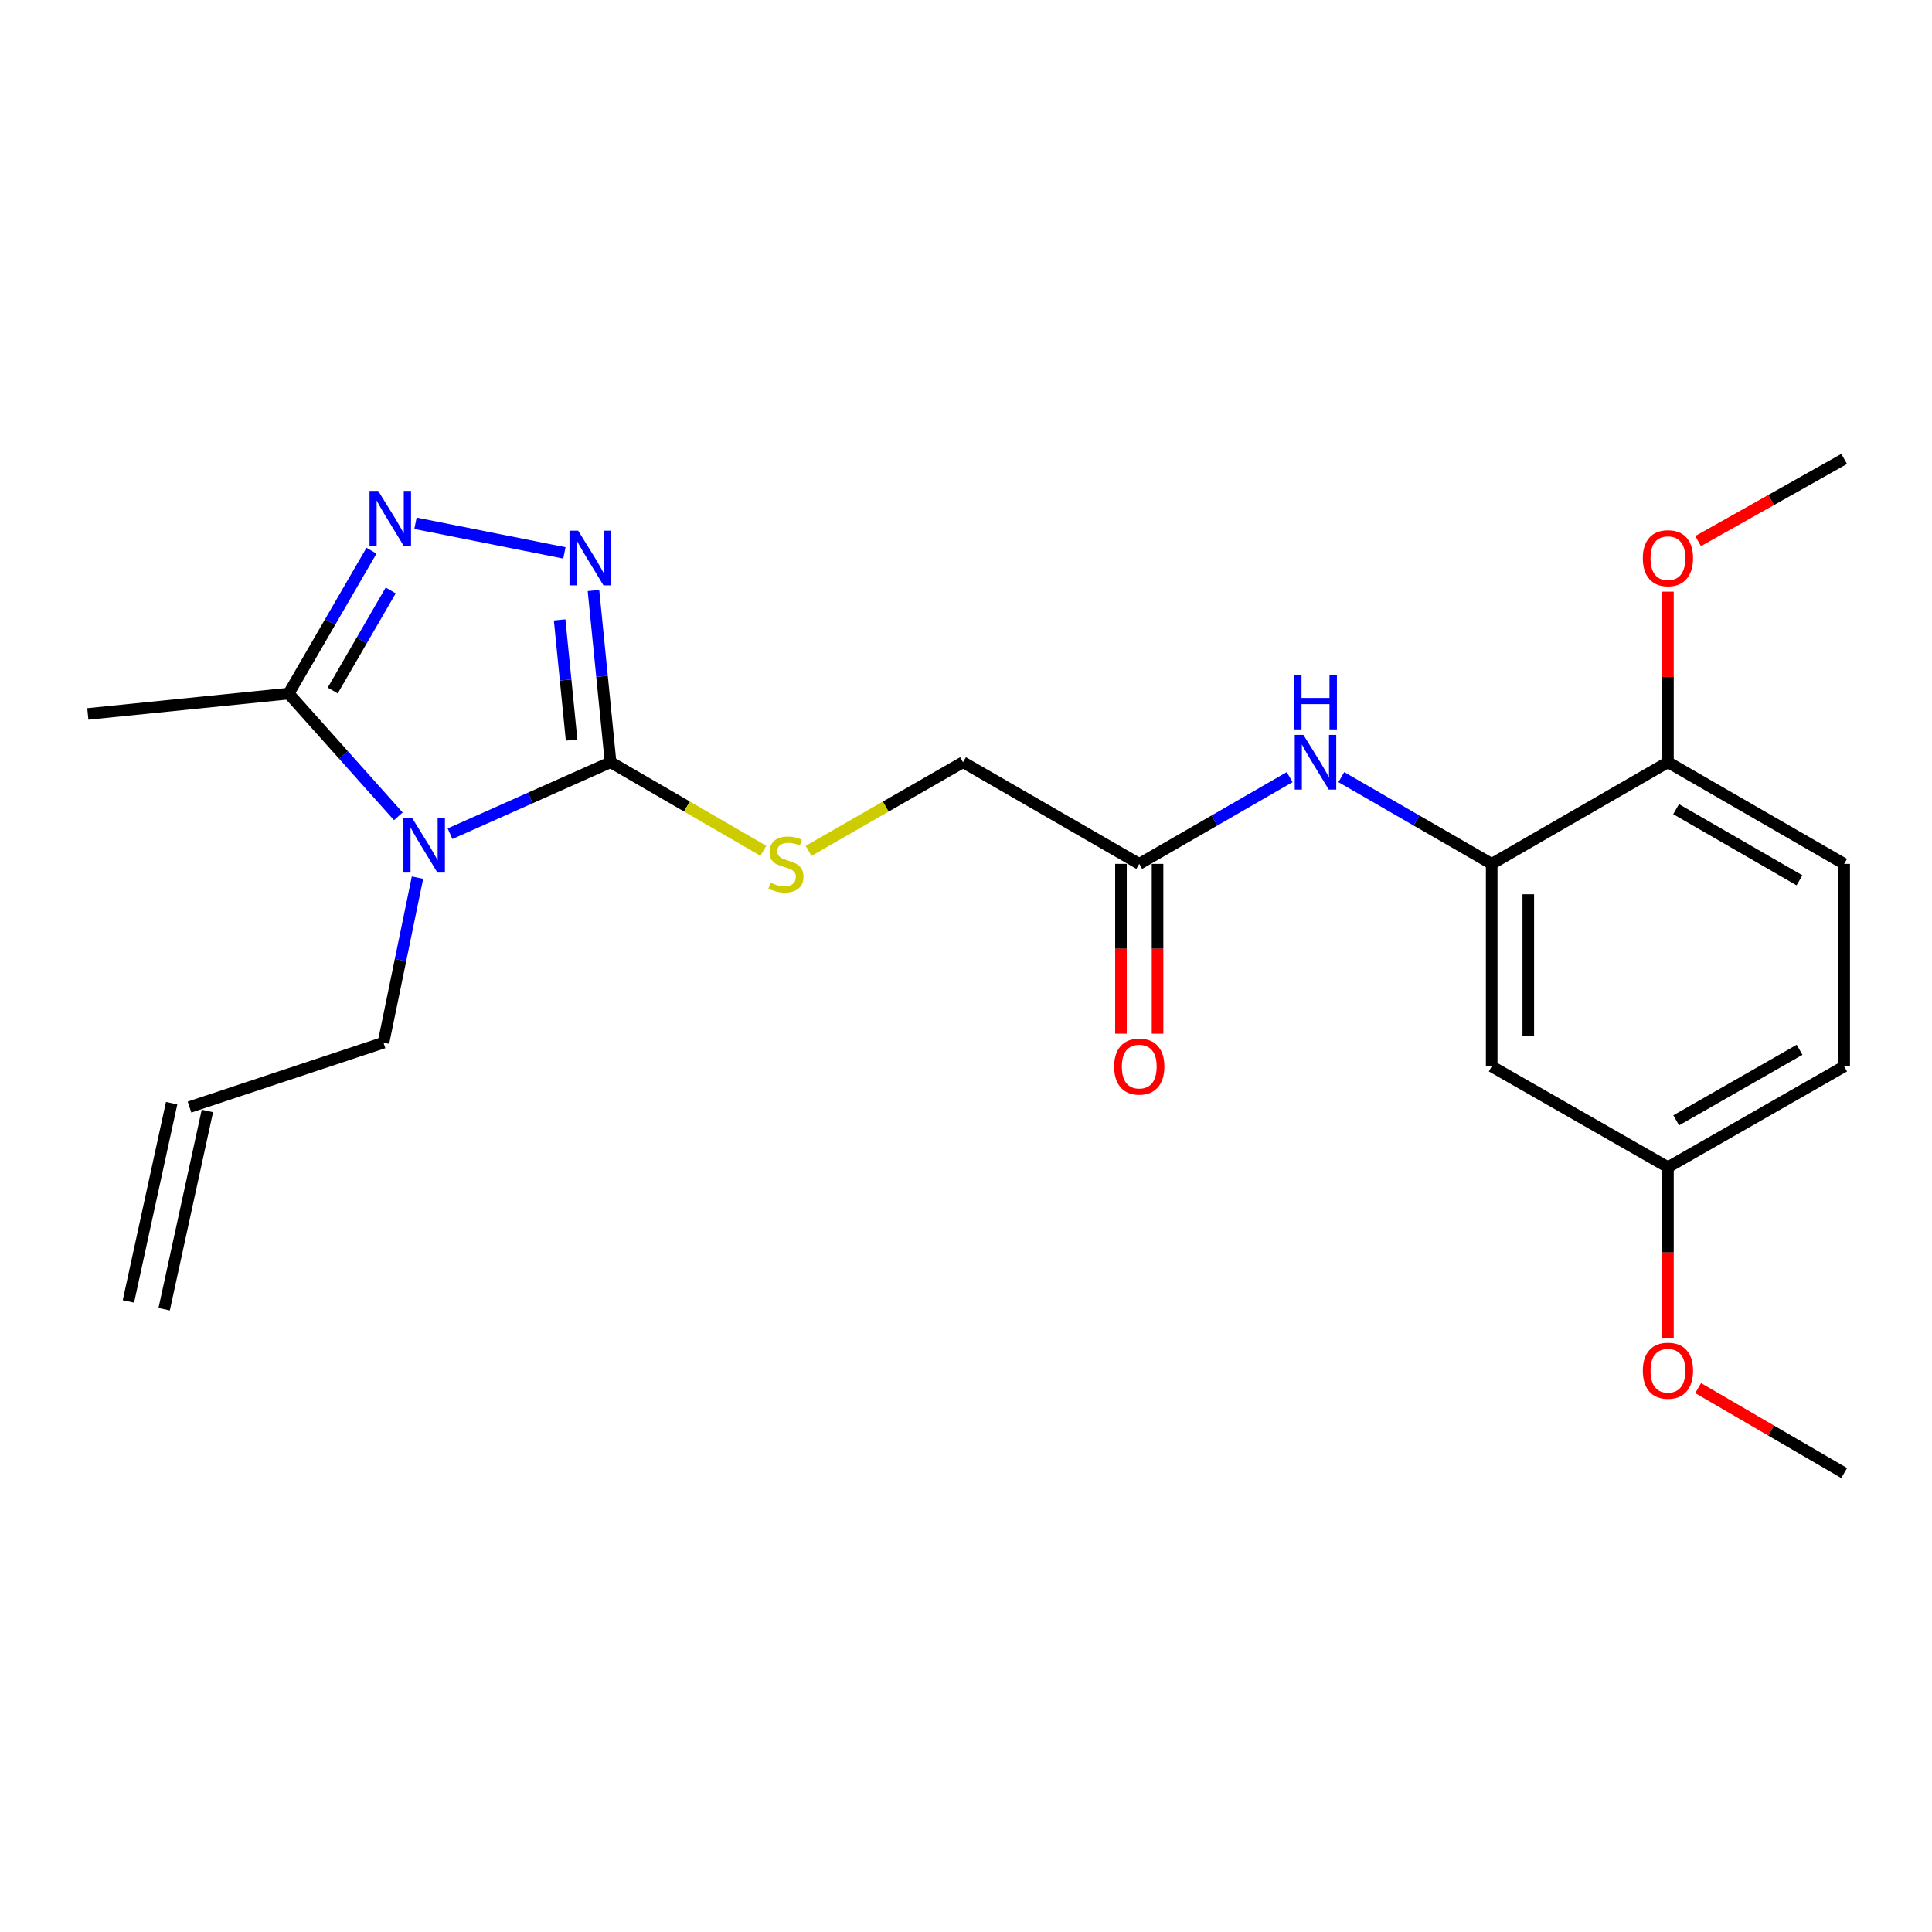<?xml version='1.0' encoding='iso-8859-1'?>
<svg version='1.1' baseProfile='full'
              xmlns='http://www.w3.org/2000/svg'
                      xmlns:rdkit='http://www.rdkit.org/xml'
                      xmlns:xlink='http://www.w3.org/1999/xlink'
                  xml:space='preserve'
width='1000px' height='1000px' viewBox='0 0 1000 1000'>
<!-- END OF HEADER -->
<rect style='opacity:1.0;fill:#FFFFFF;stroke:none' width='1000' height='1000' x='0' y='0'> </rect>
<path class='bond-0' d='M 232.927,431.538 L 274.478,413.03' style='fill:none;fill-rule:evenodd;stroke:#0000FF;stroke-width:6px;stroke-linecap:butt;stroke-linejoin:miter;stroke-opacity:1' />
<path class='bond-0' d='M 274.478,413.03 L 316.029,394.522' style='fill:none;fill-rule:evenodd;stroke:#000000;stroke-width:6px;stroke-linecap:butt;stroke-linejoin:miter;stroke-opacity:1' />
<path class='bond-3' d='M 206.175,422.534 L 177.785,390.764' style='fill:none;fill-rule:evenodd;stroke:#0000FF;stroke-width:6px;stroke-linecap:butt;stroke-linejoin:miter;stroke-opacity:1' />
<path class='bond-3' d='M 177.785,390.764 L 149.396,358.995' style='fill:none;fill-rule:evenodd;stroke:#000000;stroke-width:6px;stroke-linecap:butt;stroke-linejoin:miter;stroke-opacity:1' />
<path class='bond-11' d='M 216.092,454.266 L 207.293,496.969' style='fill:none;fill-rule:evenodd;stroke:#0000FF;stroke-width:6px;stroke-linecap:butt;stroke-linejoin:miter;stroke-opacity:1' />
<path class='bond-11' d='M 207.293,496.969 L 198.495,539.673' style='fill:none;fill-rule:evenodd;stroke:#000000;stroke-width:6px;stroke-linecap:butt;stroke-linejoin:miter;stroke-opacity:1' />
<path class='bond-1' d='M 316.029,394.522 L 311.606,350.086' style='fill:none;fill-rule:evenodd;stroke:#000000;stroke-width:6px;stroke-linecap:butt;stroke-linejoin:miter;stroke-opacity:1' />
<path class='bond-1' d='M 311.606,350.086 L 307.183,305.649' style='fill:none;fill-rule:evenodd;stroke:#0000FF;stroke-width:6px;stroke-linecap:butt;stroke-linejoin:miter;stroke-opacity:1' />
<path class='bond-1' d='M 295.859,383.067 L 292.762,351.962' style='fill:none;fill-rule:evenodd;stroke:#000000;stroke-width:6px;stroke-linecap:butt;stroke-linejoin:miter;stroke-opacity:1' />
<path class='bond-1' d='M 292.762,351.962 L 289.666,320.856' style='fill:none;fill-rule:evenodd;stroke:#0000FF;stroke-width:6px;stroke-linecap:butt;stroke-linejoin:miter;stroke-opacity:1' />
<path class='bond-6' d='M 316.029,394.522 L 355.563,417.441' style='fill:none;fill-rule:evenodd;stroke:#000000;stroke-width:6px;stroke-linecap:butt;stroke-linejoin:miter;stroke-opacity:1' />
<path class='bond-6' d='M 355.563,417.441 L 395.097,440.361' style='fill:none;fill-rule:evenodd;stroke:#CCCC00;stroke-width:6px;stroke-linecap:butt;stroke-linejoin:miter;stroke-opacity:1' />
<path class='bond-23' d='M 292.131,286.173 L 215.046,270.839' style='fill:none;fill-rule:evenodd;stroke:#0000FF;stroke-width:6px;stroke-linecap:butt;stroke-linejoin:miter;stroke-opacity:1' />
<path class='bond-2' d='M 192.279,285.028 L 170.838,322.011' style='fill:none;fill-rule:evenodd;stroke:#0000FF;stroke-width:6px;stroke-linecap:butt;stroke-linejoin:miter;stroke-opacity:1' />
<path class='bond-2' d='M 170.838,322.011 L 149.396,358.995' style='fill:none;fill-rule:evenodd;stroke:#000000;stroke-width:6px;stroke-linecap:butt;stroke-linejoin:miter;stroke-opacity:1' />
<path class='bond-2' d='M 202.229,305.621 L 187.22,331.509' style='fill:none;fill-rule:evenodd;stroke:#0000FF;stroke-width:6px;stroke-linecap:butt;stroke-linejoin:miter;stroke-opacity:1' />
<path class='bond-2' d='M 187.22,331.509 L 172.211,357.398' style='fill:none;fill-rule:evenodd;stroke:#000000;stroke-width:6px;stroke-linecap:butt;stroke-linejoin:miter;stroke-opacity:1' />
<path class='bond-19' d='M 149.396,358.995 L 45.455,369.536' style='fill:none;fill-rule:evenodd;stroke:#000000;stroke-width:6px;stroke-linecap:butt;stroke-linejoin:miter;stroke-opacity:1' />
<path class='bond-4' d='M 772.1,447.145 L 733.186,424.692' style='fill:none;fill-rule:evenodd;stroke:#000000;stroke-width:6px;stroke-linecap:butt;stroke-linejoin:miter;stroke-opacity:1' />
<path class='bond-4' d='M 733.186,424.692 L 694.271,402.238' style='fill:none;fill-rule:evenodd;stroke:#0000FF;stroke-width:6px;stroke-linecap:butt;stroke-linejoin:miter;stroke-opacity:1' />
<path class='bond-8' d='M 772.1,447.145 L 772.1,551.971' style='fill:none;fill-rule:evenodd;stroke:#000000;stroke-width:6px;stroke-linecap:butt;stroke-linejoin:miter;stroke-opacity:1' />
<path class='bond-8' d='M 791.037,462.869 L 791.037,536.247' style='fill:none;fill-rule:evenodd;stroke:#000000;stroke-width:6px;stroke-linecap:butt;stroke-linejoin:miter;stroke-opacity:1' />
<path class='bond-9' d='M 772.1,447.145 L 863.323,394.522' style='fill:none;fill-rule:evenodd;stroke:#000000;stroke-width:6px;stroke-linecap:butt;stroke-linejoin:miter;stroke-opacity:1' />
<path class='bond-5' d='M 667.526,402.237 L 628.601,424.691' style='fill:none;fill-rule:evenodd;stroke:#0000FF;stroke-width:6px;stroke-linecap:butt;stroke-linejoin:miter;stroke-opacity:1' />
<path class='bond-5' d='M 628.601,424.691 L 589.676,447.145' style='fill:none;fill-rule:evenodd;stroke:#000000;stroke-width:6px;stroke-linecap:butt;stroke-linejoin:miter;stroke-opacity:1' />
<path class='bond-12' d='M 418.522,440.415 L 458.488,417.469' style='fill:none;fill-rule:evenodd;stroke:#CCCC00;stroke-width:6px;stroke-linecap:butt;stroke-linejoin:miter;stroke-opacity:1' />
<path class='bond-12' d='M 458.488,417.469 L 498.453,394.522' style='fill:none;fill-rule:evenodd;stroke:#000000;stroke-width:6px;stroke-linecap:butt;stroke-linejoin:miter;stroke-opacity:1' />
<path class='bond-7' d='M 589.676,447.145 L 498.453,394.522' style='fill:none;fill-rule:evenodd;stroke:#000000;stroke-width:6px;stroke-linecap:butt;stroke-linejoin:miter;stroke-opacity:1' />
<path class='bond-10' d='M 580.208,447.145 L 580.208,491.088' style='fill:none;fill-rule:evenodd;stroke:#000000;stroke-width:6px;stroke-linecap:butt;stroke-linejoin:miter;stroke-opacity:1' />
<path class='bond-10' d='M 580.208,491.088 L 580.208,535.03' style='fill:none;fill-rule:evenodd;stroke:#FF0000;stroke-width:6px;stroke-linecap:butt;stroke-linejoin:miter;stroke-opacity:1' />
<path class='bond-10' d='M 599.144,447.145 L 599.144,491.088' style='fill:none;fill-rule:evenodd;stroke:#000000;stroke-width:6px;stroke-linecap:butt;stroke-linejoin:miter;stroke-opacity:1' />
<path class='bond-10' d='M 599.144,491.088 L 599.144,535.03' style='fill:none;fill-rule:evenodd;stroke:#FF0000;stroke-width:6px;stroke-linecap:butt;stroke-linejoin:miter;stroke-opacity:1' />
<path class='bond-15' d='M 772.1,551.971 L 863.323,604.142' style='fill:none;fill-rule:evenodd;stroke:#000000;stroke-width:6px;stroke-linecap:butt;stroke-linejoin:miter;stroke-opacity:1' />
<path class='bond-14' d='M 863.323,394.522 L 954.545,447.145' style='fill:none;fill-rule:evenodd;stroke:#000000;stroke-width:6px;stroke-linecap:butt;stroke-linejoin:miter;stroke-opacity:1' />
<path class='bond-14' d='M 867.544,418.819 L 931.4,455.655' style='fill:none;fill-rule:evenodd;stroke:#000000;stroke-width:6px;stroke-linecap:butt;stroke-linejoin:miter;stroke-opacity:1' />
<path class='bond-18' d='M 863.323,394.522 L 863.323,350.379' style='fill:none;fill-rule:evenodd;stroke:#000000;stroke-width:6px;stroke-linecap:butt;stroke-linejoin:miter;stroke-opacity:1' />
<path class='bond-18' d='M 863.323,350.379 L 863.323,306.236' style='fill:none;fill-rule:evenodd;stroke:#FF0000;stroke-width:6px;stroke-linecap:butt;stroke-linejoin:miter;stroke-opacity:1' />
<path class='bond-13' d='M 198.495,539.673 L 98.088,573.012' style='fill:none;fill-rule:evenodd;stroke:#000000;stroke-width:6px;stroke-linecap:butt;stroke-linejoin:miter;stroke-opacity:1' />
<path class='bond-16' d='M 88.837,570.995 L 66.46,673.621' style='fill:none;fill-rule:evenodd;stroke:#000000;stroke-width:6px;stroke-linecap:butt;stroke-linejoin:miter;stroke-opacity:1' />
<path class='bond-16' d='M 107.339,575.029 L 84.962,677.656' style='fill:none;fill-rule:evenodd;stroke:#000000;stroke-width:6px;stroke-linecap:butt;stroke-linejoin:miter;stroke-opacity:1' />
<path class='bond-17' d='M 954.545,447.145 L 954.545,551.971' style='fill:none;fill-rule:evenodd;stroke:#000000;stroke-width:6px;stroke-linecap:butt;stroke-linejoin:miter;stroke-opacity:1' />
<path class='bond-20' d='M 863.323,604.142 L 863.323,648.289' style='fill:none;fill-rule:evenodd;stroke:#000000;stroke-width:6px;stroke-linecap:butt;stroke-linejoin:miter;stroke-opacity:1' />
<path class='bond-20' d='M 863.323,648.289 L 863.323,692.437' style='fill:none;fill-rule:evenodd;stroke:#FF0000;stroke-width:6px;stroke-linecap:butt;stroke-linejoin:miter;stroke-opacity:1' />
<path class='bond-24' d='M 863.323,604.142 L 954.545,551.971' style='fill:none;fill-rule:evenodd;stroke:#000000;stroke-width:6px;stroke-linecap:butt;stroke-linejoin:miter;stroke-opacity:1' />
<path class='bond-24' d='M 867.605,579.878 L 931.461,543.358' style='fill:none;fill-rule:evenodd;stroke:#000000;stroke-width:6px;stroke-linecap:butt;stroke-linejoin:miter;stroke-opacity:1' />
<path class='bond-21' d='M 878.939,280.054 L 916.742,258.801' style='fill:none;fill-rule:evenodd;stroke:#FF0000;stroke-width:6px;stroke-linecap:butt;stroke-linejoin:miter;stroke-opacity:1' />
<path class='bond-21' d='M 916.742,258.801 L 954.545,237.547' style='fill:none;fill-rule:evenodd;stroke:#000000;stroke-width:6px;stroke-linecap:butt;stroke-linejoin:miter;stroke-opacity:1' />
<path class='bond-22' d='M 878.961,718.485 L 916.753,740.469' style='fill:none;fill-rule:evenodd;stroke:#FF0000;stroke-width:6px;stroke-linecap:butt;stroke-linejoin:miter;stroke-opacity:1' />
<path class='bond-22' d='M 916.753,740.469 L 954.545,762.453' style='fill:none;fill-rule:evenodd;stroke:#000000;stroke-width:6px;stroke-linecap:butt;stroke-linejoin:miter;stroke-opacity:1' />
<path  class='atom-0' d='M 213.287 423.338
L 222.567 438.338
Q 223.487 439.818, 224.967 442.498
Q 226.447 445.178, 226.527 445.338
L 226.527 423.338
L 230.287 423.338
L 230.287 451.658
L 226.407 451.658
L 216.447 435.258
Q 215.287 433.338, 214.047 431.138
Q 212.847 428.938, 212.487 428.258
L 212.487 451.658
L 208.807 451.658
L 208.807 423.338
L 213.287 423.338
' fill='#0000FF'/>
<path  class='atom-2' d='M 299.249 274.674
L 308.529 289.674
Q 309.449 291.154, 310.929 293.834
Q 312.409 296.514, 312.489 296.674
L 312.489 274.674
L 316.249 274.674
L 316.249 302.994
L 312.369 302.994
L 302.409 286.594
Q 301.249 284.674, 300.009 282.474
Q 298.809 280.274, 298.449 279.594
L 298.449 302.994
L 294.769 302.994
L 294.769 274.674
L 299.249 274.674
' fill='#0000FF'/>
<path  class='atom-3' d='M 195.749 254.086
L 205.029 269.086
Q 205.949 270.566, 207.429 273.246
Q 208.909 275.926, 208.989 276.086
L 208.989 254.086
L 212.749 254.086
L 212.749 282.406
L 208.869 282.406
L 198.909 266.006
Q 197.749 264.086, 196.509 261.886
Q 195.309 259.686, 194.949 259.006
L 194.949 282.406
L 191.269 282.406
L 191.269 254.086
L 195.749 254.086
' fill='#0000FF'/>
<path  class='atom-6' d='M 674.639 380.362
L 683.919 395.362
Q 684.839 396.842, 686.319 399.522
Q 687.799 402.202, 687.879 402.362
L 687.879 380.362
L 691.639 380.362
L 691.639 408.682
L 687.759 408.682
L 677.799 392.282
Q 676.639 390.362, 675.399 388.162
Q 674.199 385.962, 673.839 385.282
L 673.839 408.682
L 670.159 408.682
L 670.159 380.362
L 674.639 380.362
' fill='#0000FF'/>
<path  class='atom-6' d='M 669.819 349.21
L 673.659 349.21
L 673.659 361.25
L 688.139 361.25
L 688.139 349.21
L 691.979 349.21
L 691.979 377.53
L 688.139 377.53
L 688.139 364.45
L 673.659 364.45
L 673.659 377.53
L 669.819 377.53
L 669.819 349.21
' fill='#0000FF'/>
<path  class='atom-7' d='M 398.8 456.865
Q 399.12 456.985, 400.44 457.545
Q 401.76 458.105, 403.2 458.465
Q 404.68 458.785, 406.12 458.785
Q 408.8 458.785, 410.36 457.505
Q 411.92 456.185, 411.92 453.905
Q 411.92 452.345, 411.12 451.385
Q 410.36 450.425, 409.16 449.905
Q 407.96 449.385, 405.96 448.785
Q 403.44 448.025, 401.92 447.305
Q 400.44 446.585, 399.36 445.065
Q 398.32 443.545, 398.32 440.985
Q 398.32 437.425, 400.72 435.225
Q 403.16 433.025, 407.96 433.025
Q 411.24 433.025, 414.96 434.585
L 414.04 437.665
Q 410.64 436.265, 408.08 436.265
Q 405.32 436.265, 403.8 437.425
Q 402.28 438.545, 402.32 440.505
Q 402.32 442.025, 403.08 442.945
Q 403.88 443.865, 405 444.385
Q 406.16 444.905, 408.08 445.505
Q 410.64 446.305, 412.16 447.105
Q 413.68 447.905, 414.76 449.545
Q 415.88 451.145, 415.88 453.905
Q 415.88 457.825, 413.24 459.945
Q 410.64 462.025, 406.28 462.025
Q 403.76 462.025, 401.84 461.465
Q 399.96 460.945, 397.72 460.025
L 398.8 456.865
' fill='#CCCC00'/>
<path  class='atom-11' d='M 576.676 552.051
Q 576.676 545.251, 580.036 541.451
Q 583.396 537.651, 589.676 537.651
Q 595.956 537.651, 599.316 541.451
Q 602.676 545.251, 602.676 552.051
Q 602.676 558.931, 599.276 562.851
Q 595.876 566.731, 589.676 566.731
Q 583.436 566.731, 580.036 562.851
Q 576.676 558.971, 576.676 552.051
M 589.676 563.531
Q 593.996 563.531, 596.316 560.651
Q 598.676 557.731, 598.676 552.051
Q 598.676 546.491, 596.316 543.691
Q 593.996 540.851, 589.676 540.851
Q 585.356 540.851, 582.996 543.651
Q 580.676 546.451, 580.676 552.051
Q 580.676 557.771, 582.996 560.651
Q 585.356 563.531, 589.676 563.531
' fill='#FF0000'/>
<path  class='atom-19' d='M 850.323 288.914
Q 850.323 282.114, 853.683 278.314
Q 857.043 274.514, 863.323 274.514
Q 869.603 274.514, 872.963 278.314
Q 876.323 282.114, 876.323 288.914
Q 876.323 295.794, 872.923 299.714
Q 869.523 303.594, 863.323 303.594
Q 857.083 303.594, 853.683 299.714
Q 850.323 295.834, 850.323 288.914
M 863.323 300.394
Q 867.643 300.394, 869.963 297.514
Q 872.323 294.594, 872.323 288.914
Q 872.323 283.354, 869.963 280.554
Q 867.643 277.714, 863.323 277.714
Q 859.003 277.714, 856.643 280.514
Q 854.323 283.314, 854.323 288.914
Q 854.323 294.634, 856.643 297.514
Q 859.003 300.394, 863.323 300.394
' fill='#FF0000'/>
<path  class='atom-21' d='M 850.323 709.468
Q 850.323 702.668, 853.683 698.868
Q 857.043 695.068, 863.323 695.068
Q 869.603 695.068, 872.963 698.868
Q 876.323 702.668, 876.323 709.468
Q 876.323 716.348, 872.923 720.268
Q 869.523 724.148, 863.323 724.148
Q 857.083 724.148, 853.683 720.268
Q 850.323 716.388, 850.323 709.468
M 863.323 720.948
Q 867.643 720.948, 869.963 718.068
Q 872.323 715.148, 872.323 709.468
Q 872.323 703.908, 869.963 701.108
Q 867.643 698.268, 863.323 698.268
Q 859.003 698.268, 856.643 701.068
Q 854.323 703.868, 854.323 709.468
Q 854.323 715.188, 856.643 718.068
Q 859.003 720.948, 863.323 720.948
' fill='#FF0000'/>
</svg>
